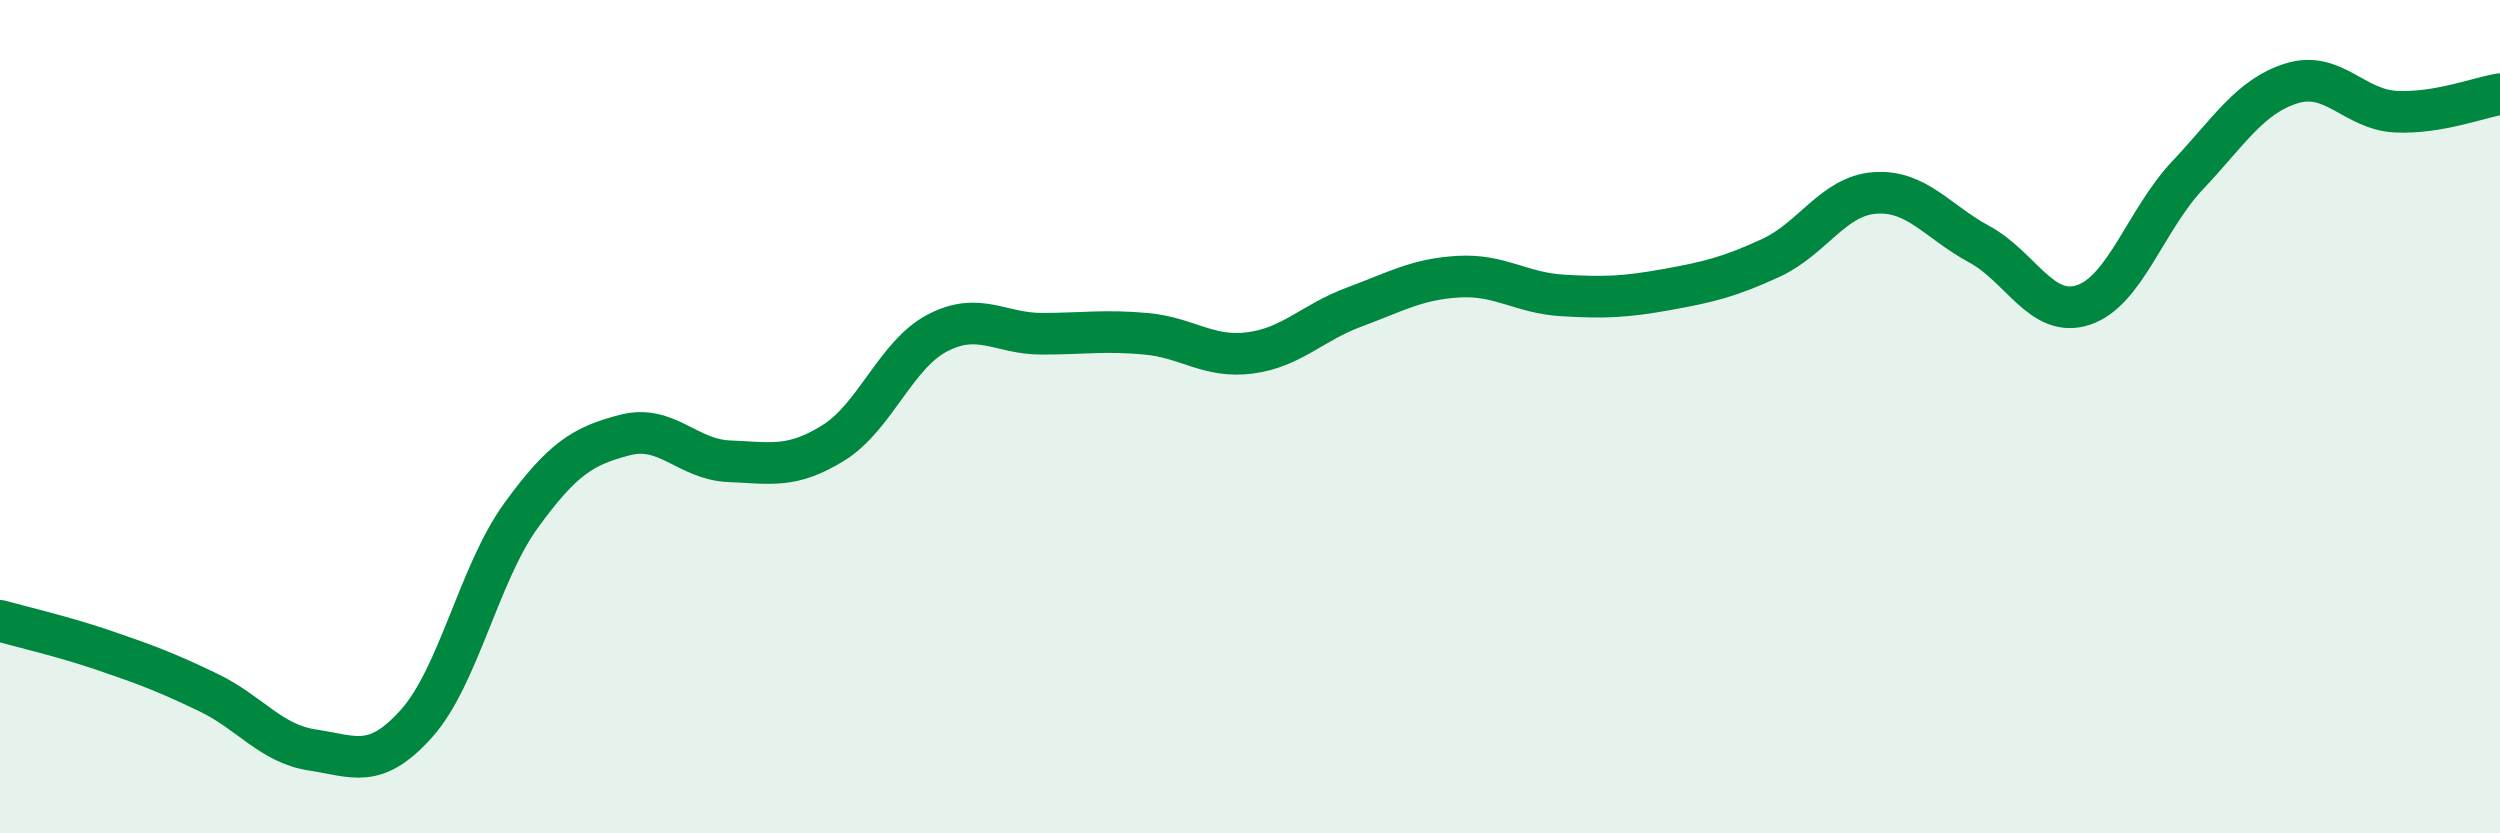 
    <svg width="60" height="20" viewBox="0 0 60 20" xmlns="http://www.w3.org/2000/svg">
      <path
        d="M 0,14.9 C 0.5,15.04 1.5,15.27 2.5,15.61 C 3.5,15.95 4,16.14 5,16.62 C 6,17.1 6.5,17.85 7.5,18 C 8.5,18.15 9,18.48 10,17.36 C 11,16.24 11.5,13.76 12.5,12.38 C 13.5,11 14,10.7 15,10.44 C 16,10.18 16.5,11.03 17.5,11.07 C 18.5,11.11 19,11.25 20,10.63 C 21,10.01 21.5,8.51 22.5,7.99 C 23.5,7.47 24,8.01 25,8.01 C 26,8.01 26.5,7.92 27.5,8.01 C 28.5,8.1 29,8.6 30,8.47 C 31,8.34 31.5,7.74 32.5,7.37 C 33.5,7 34,6.7 35,6.64 C 36,6.58 36.5,7.03 37.5,7.09 C 38.5,7.15 39,7.13 40,6.95 C 41,6.77 41.5,6.65 42.5,6.19 C 43.5,5.73 44,4.7 45,4.63 C 46,4.56 46.5,5.32 47.5,5.86 C 48.5,6.4 49,7.65 50,7.32 C 51,6.99 51.5,5.27 52.5,4.21 C 53.5,3.15 54,2.31 55,2 C 56,1.69 56.5,2.63 57.5,2.68 C 58.5,2.73 59.5,2.34 60,2.26L60 20L0 20Z"
        fill="#008740"
        opacity="0.1"
        stroke-linecap="round"
        stroke-linejoin="round"
      />
      <path
        d="M 0,14.9 C 0.5,15.04 1.5,15.27 2.5,15.61 C 3.5,15.95 4,16.14 5,16.62 C 6,17.1 6.5,17.85 7.5,18 C 8.5,18.15 9,18.48 10,17.36 C 11,16.24 11.5,13.76 12.5,12.38 C 13.5,11 14,10.7 15,10.44 C 16,10.18 16.5,11.03 17.5,11.07 C 18.5,11.11 19,11.25 20,10.63 C 21,10.01 21.5,8.51 22.5,7.99 C 23.5,7.47 24,8.01 25,8.01 C 26,8.01 26.5,7.92 27.5,8.01 C 28.5,8.1 29,8.6 30,8.47 C 31,8.34 31.5,7.74 32.5,7.37 C 33.5,7 34,6.7 35,6.64 C 36,6.58 36.5,7.03 37.5,7.09 C 38.5,7.15 39,7.13 40,6.95 C 41,6.77 41.5,6.65 42.5,6.19 C 43.5,5.73 44,4.7 45,4.63 C 46,4.56 46.5,5.32 47.5,5.86 C 48.5,6.4 49,7.65 50,7.32 C 51,6.99 51.5,5.27 52.5,4.21 C 53.5,3.15 54,2.31 55,2 C 56,1.69 56.5,2.63 57.5,2.68 C 58.5,2.73 59.5,2.34 60,2.26"
        stroke="#008740"
        stroke-width="1"
        fill="none"
        stroke-linecap="round"
        stroke-linejoin="round"
      />
    </svg>
  